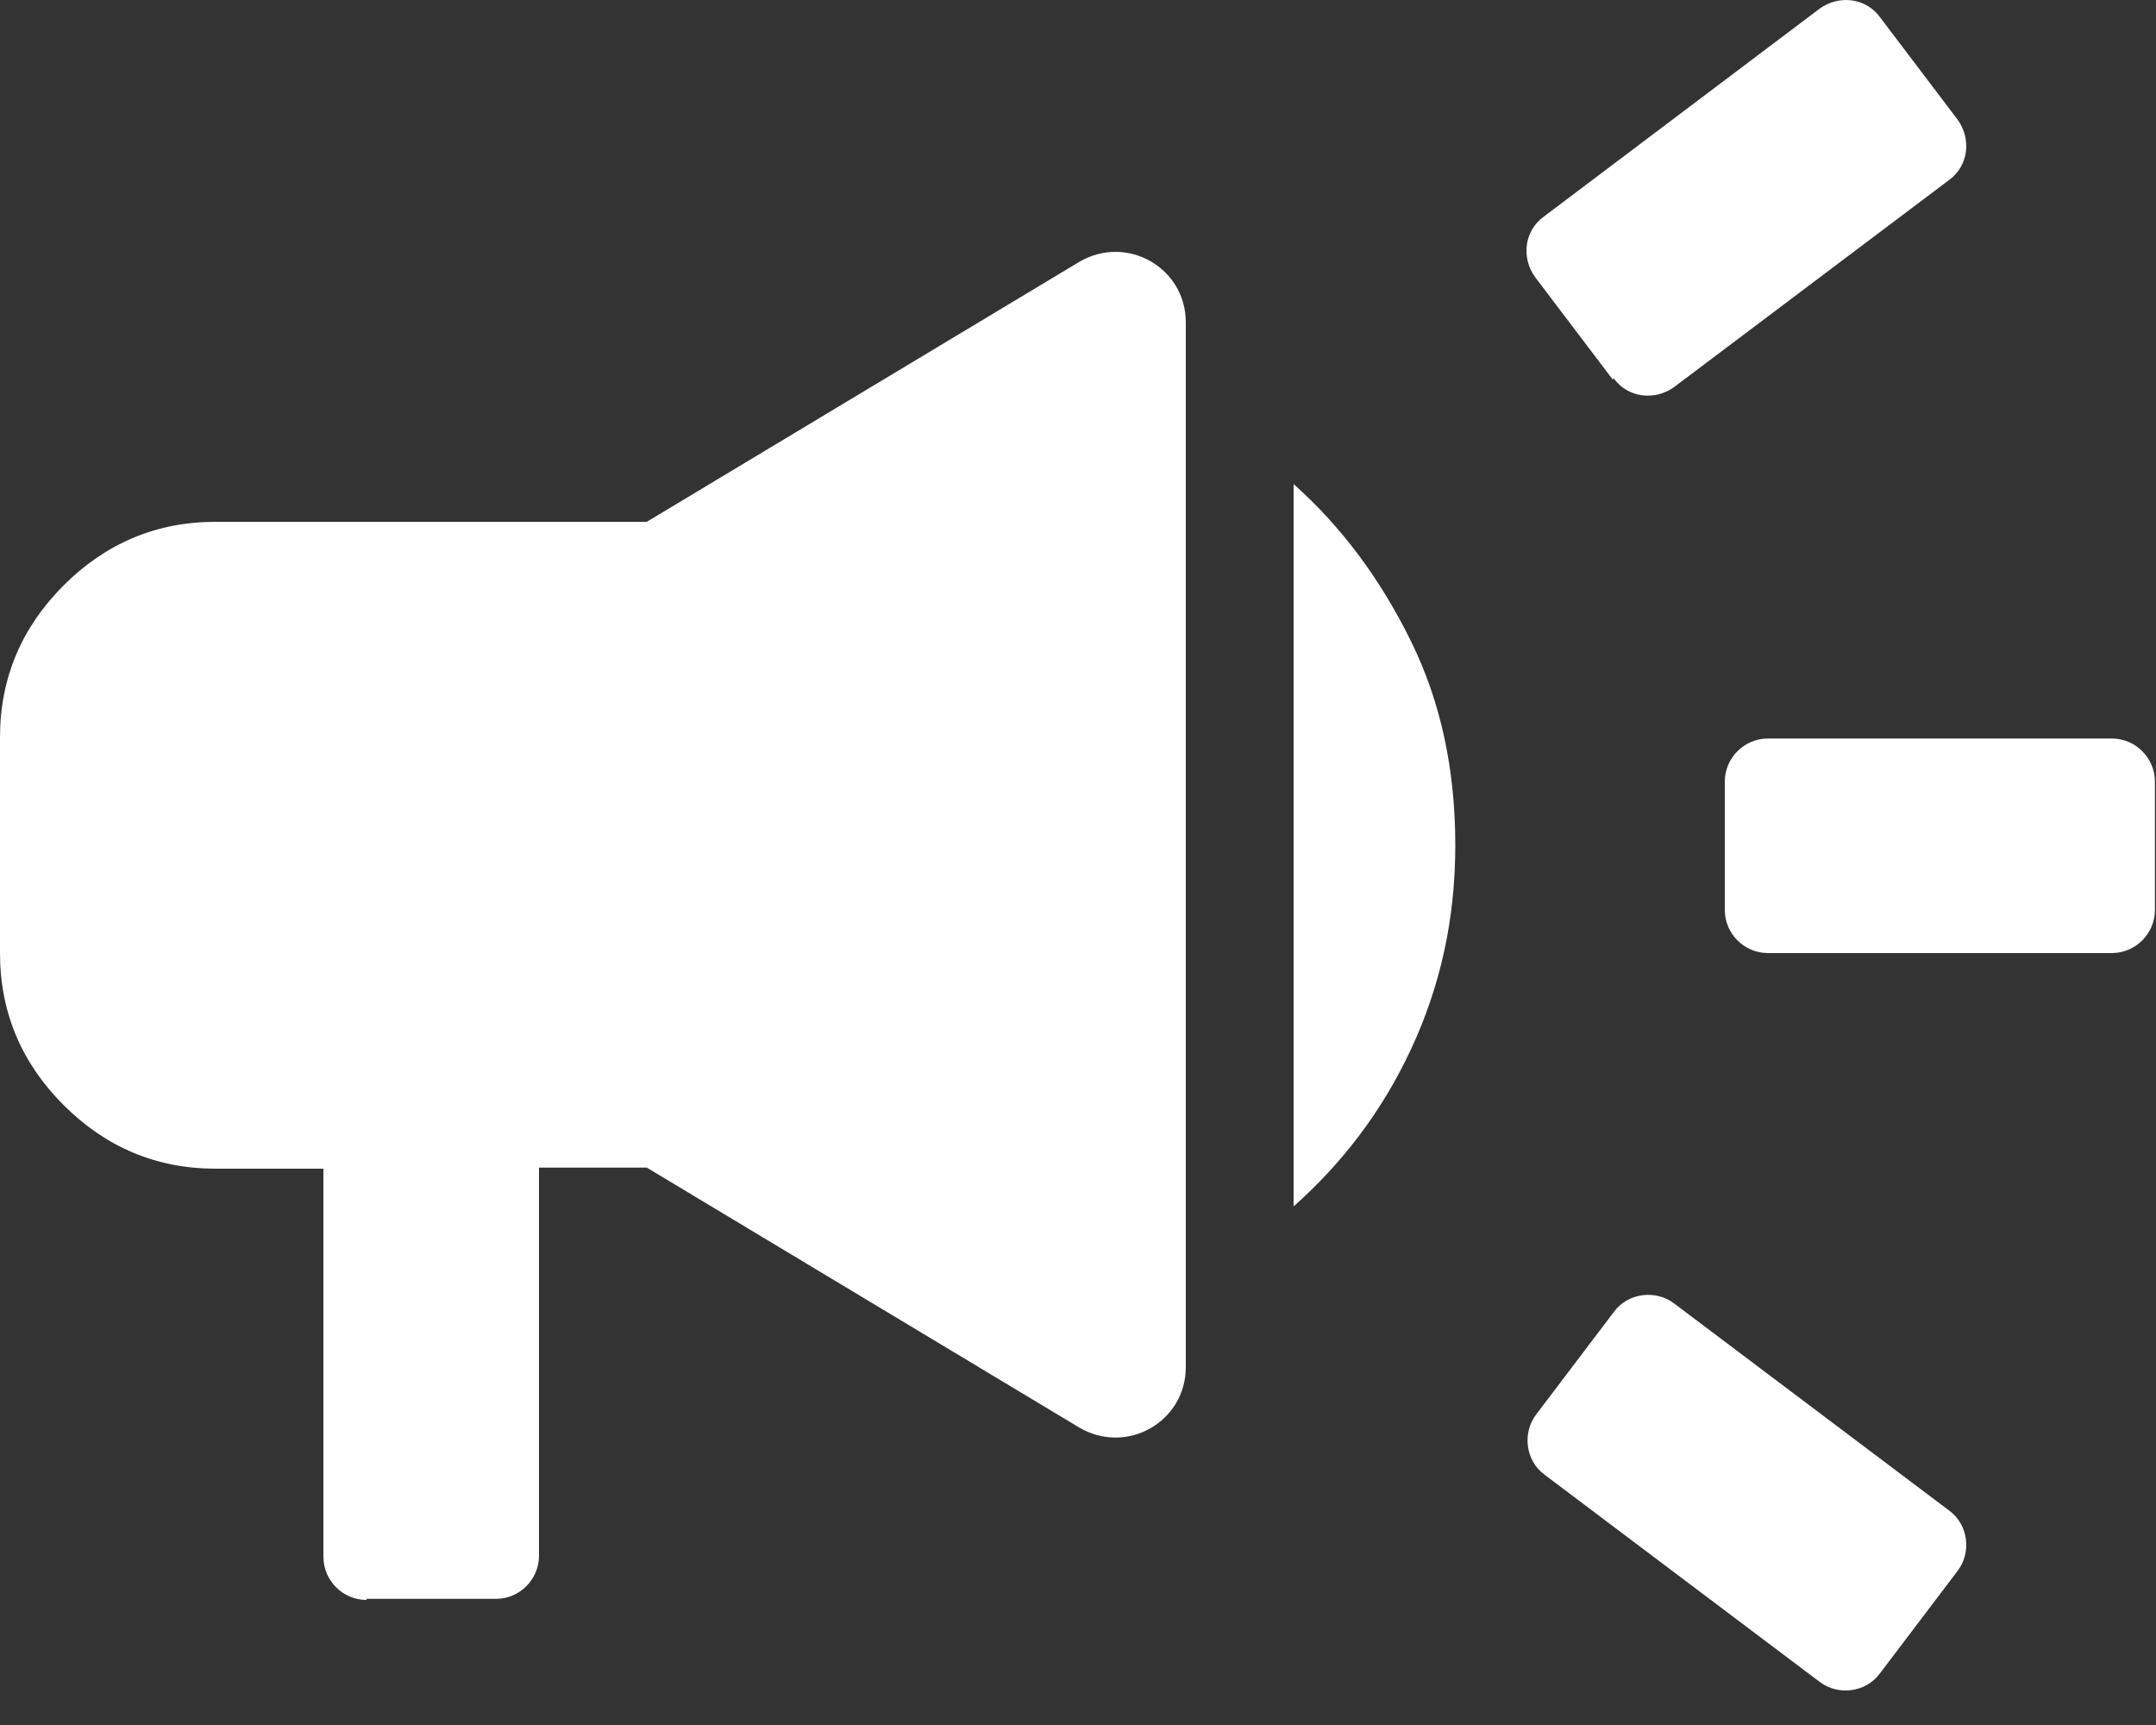 <svg width="20" height="16" viewBox="0 0 20 16" fill="none" xmlns="http://www.w3.org/2000/svg">
<rect x="0" y="0" width="20" height="16" fill="#333333" stroke="none"/>
<path d="M16 8.44V7.25C16 7.03 16.18 6.85 16.4 6.85H19.59C19.81 6.85 19.99 7.03 19.99 7.25V8.44C19.99 8.66 19.81 8.84 19.59 8.84H16.4C16.18 8.84 16 8.66 16 8.44ZM16.88 15.6L14.33 13.68C14.15 13.55 14.12 13.29 14.25 13.12L14.97 12.17C15.1 11.99 15.36 11.96 15.53 12.09L18.08 14.01C18.26 14.14 18.29 14.4 18.16 14.57L17.44 15.52C17.31 15.7 17.05 15.73 16.88 15.6ZM14.96 3.52L14.24 2.57C14.11 2.39 14.14 2.14 14.32 2.01L16.88 0.08C17.06 -0.05 17.31 -0.02 17.44 0.16L18.16 1.11C18.29 1.29 18.26 1.54 18.08 1.67L15.53 3.59C15.35 3.72 15.1 3.69 14.97 3.51L14.96 3.52ZM3.4 14.84C3.18 14.84 3 14.66 3 14.44V10.84H2C1.45 10.84 0.98 10.64 0.59 10.25C0.2 9.86 0 9.39 0 8.84V6.84C0 6.29 0.2 5.82 0.59 5.43C0.98 5.04 1.45 4.84 2 4.84H6L10.01 2.43C10.45 2.17 11 2.48 11 2.99V12.68C11 13.19 10.45 13.5 10.01 13.24L6 10.83H5V14.43C5 14.65 4.82 14.83 4.6 14.83H3.4V14.84ZM12 11.19V4.49C12.45 4.89 12.81 5.38 13.09 5.95C13.37 6.52 13.5 7.15 13.5 7.84C13.5 8.53 13.36 9.15 13.09 9.73C12.82 10.31 12.45 10.79 12 11.19Z" fill="white"/>
</svg>
